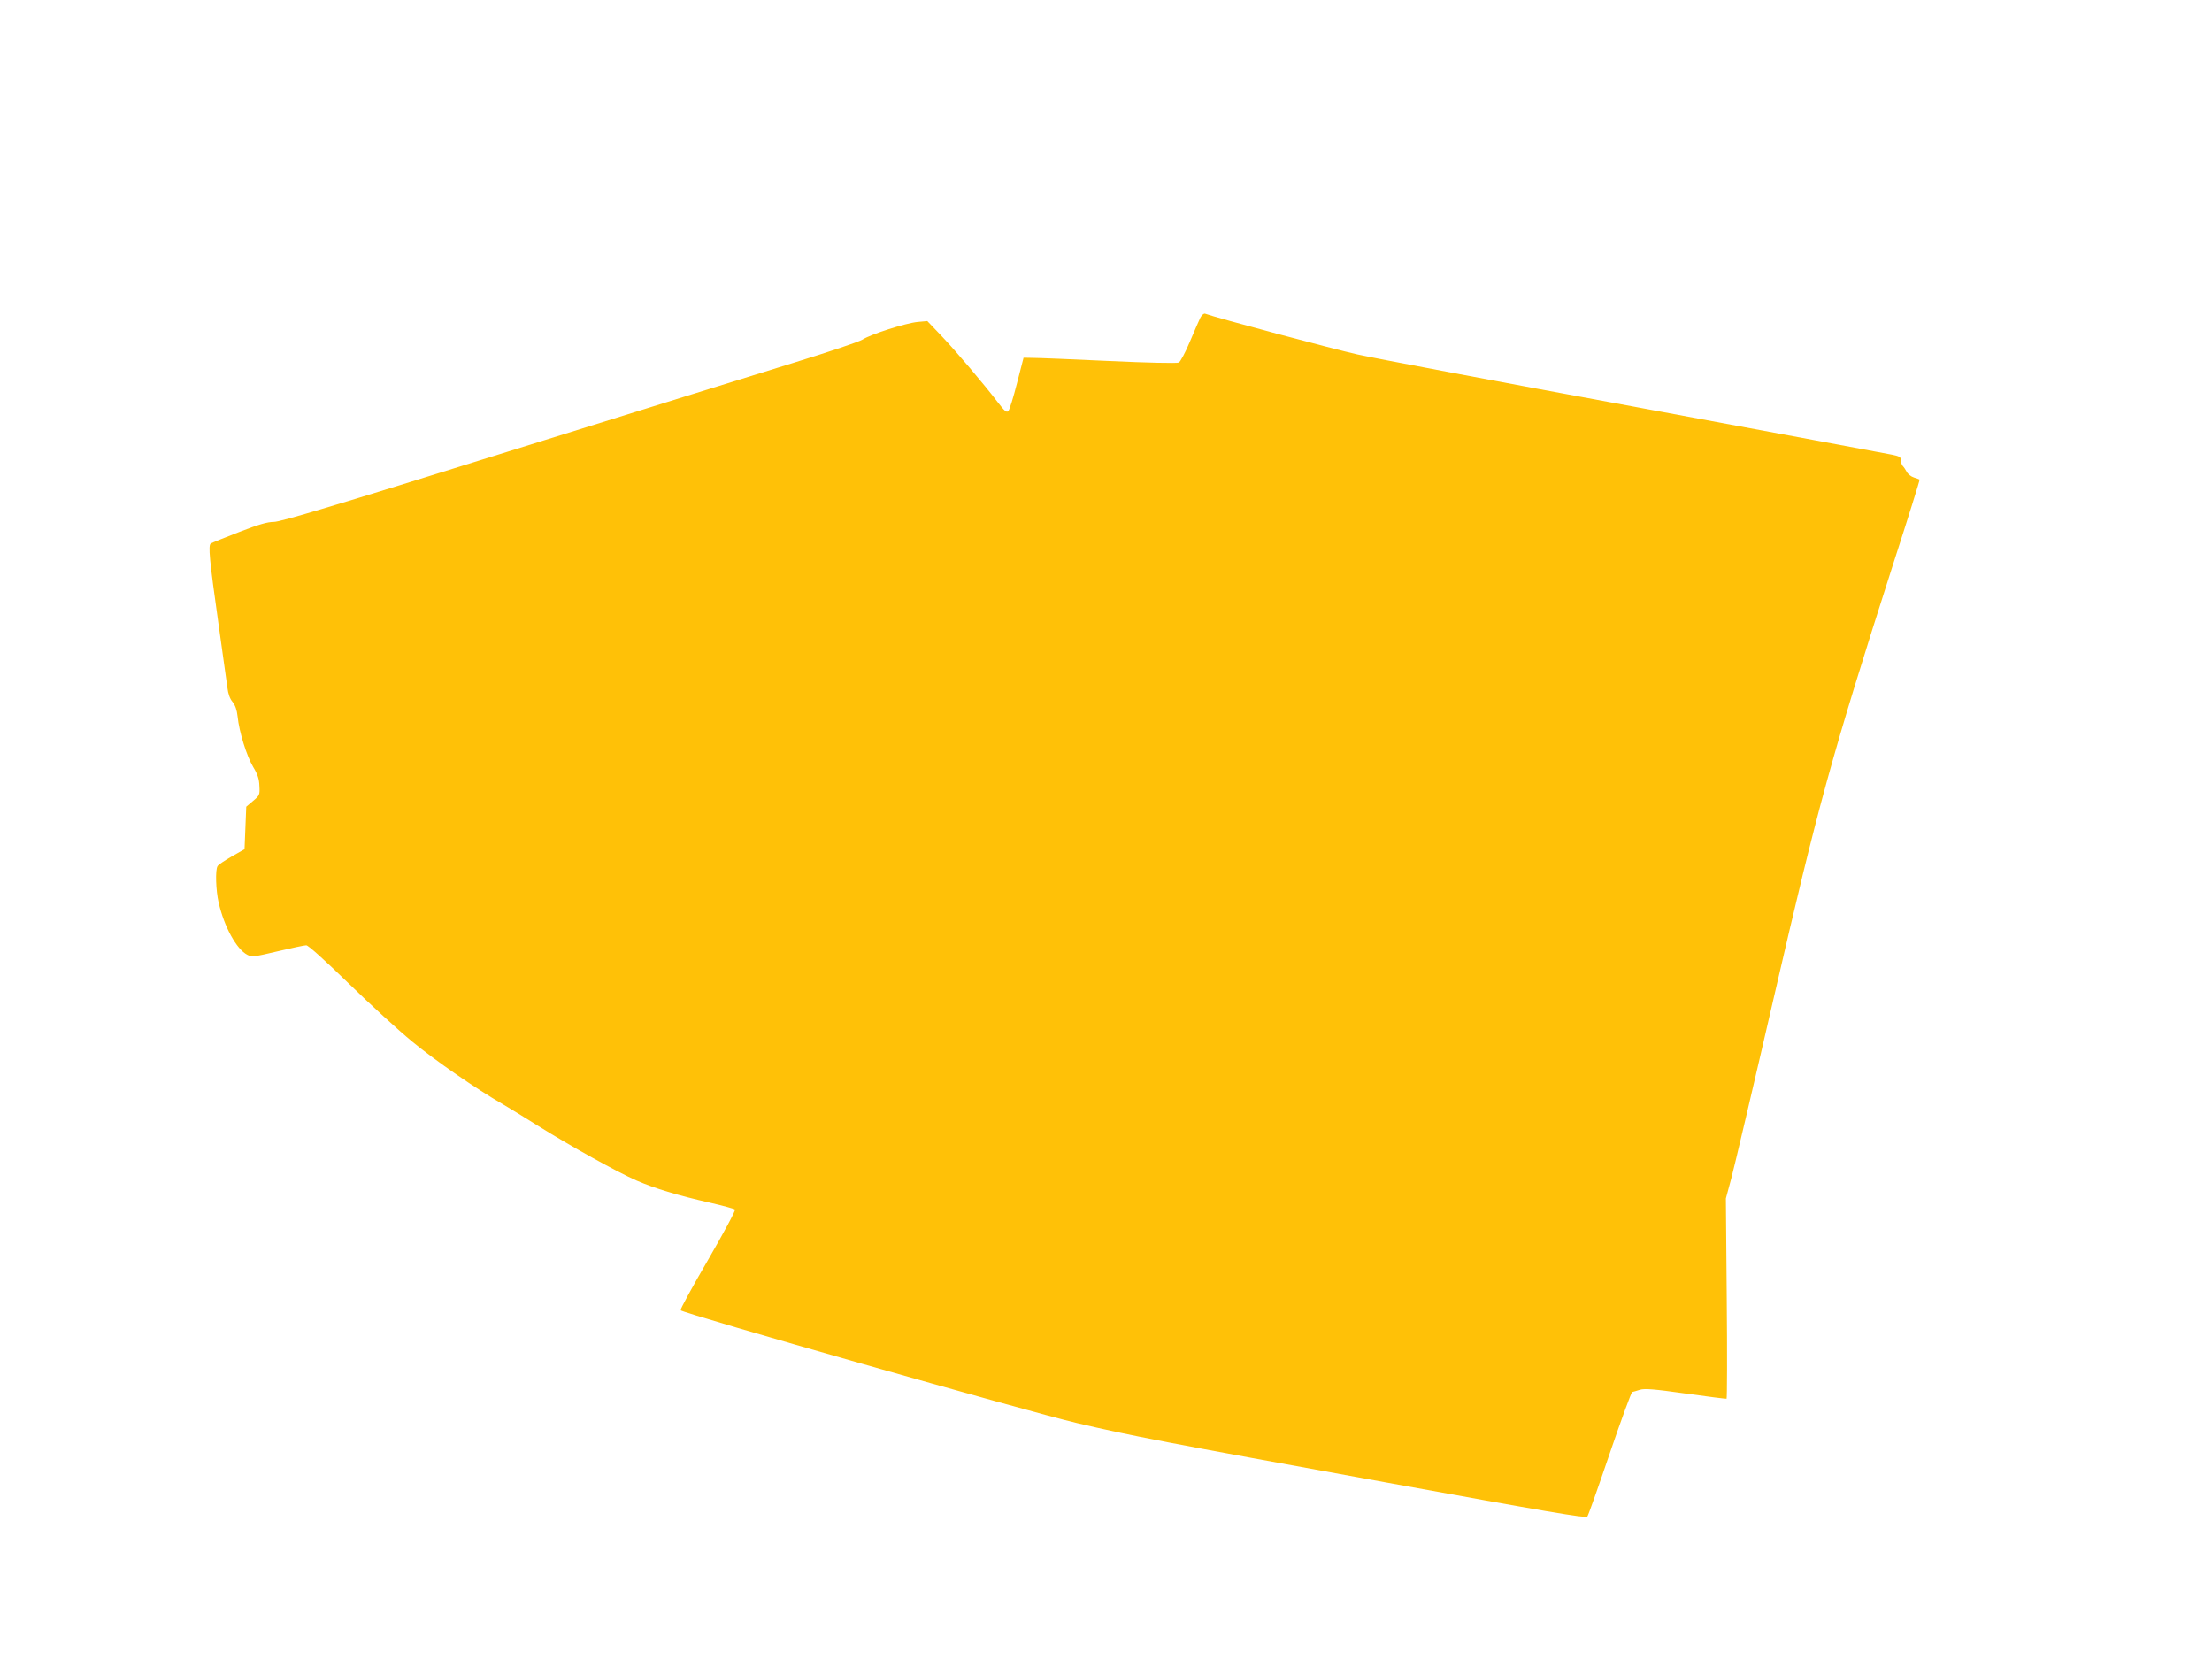 <?xml version="1.0" standalone="no"?>
<!DOCTYPE svg PUBLIC "-//W3C//DTD SVG 20010904//EN"
 "http://www.w3.org/TR/2001/REC-SVG-20010904/DTD/svg10.dtd">
<svg version="1.0" xmlns="http://www.w3.org/2000/svg"
 width="1280pt" height="960pt" viewBox="0 0 1280 960"
 preserveAspectRatio="xMidYMid meet">
<g transform="translate(0,960) scale(0.1,-0.1)"
fill="#ffc107" stroke="none">
<path d="M6946 7762 c-7 -15 -35 -78 -61 -140 -26 -62 -55 -116 -64 -120 -9
-5 -189 -1 -401 9 -212 10 -410 18 -441 18 l-56 1 -38 -147 c-21 -82 -43 -154
-50 -161 -10 -11 -21 -2 -61 50 -86 112 -238 291 -324 382 l-84 88 -56 -5
c-70 -7 -271 -71 -319 -102 -20 -13 -200 -73 -401 -135 -201 -62 -948 -294
-1660 -516 -989 -309 -1307 -404 -1345 -404 -38 0 -89 -15 -202 -59 -83 -32
-157 -62 -163 -66 -16 -10 -9 -89 45 -470 24 -170 47 -335 51 -365 4 -35 15
-65 30 -82 15 -19 25 -46 29 -85 9 -88 52 -227 90 -291 26 -43 35 -70 36 -110
3 -52 1 -55 -37 -87 l-39 -33 -5 -123 -5 -123 -74 -42 c-40 -23 -78 -48 -82
-56 -14 -21 -10 -141 6 -210 32 -141 104 -271 166 -303 26 -14 40 -12 175 20
80 19 155 35 166 35 12 0 104 -83 246 -221 125 -122 290 -273 367 -336 136
-112 372 -275 525 -363 41 -24 134 -81 207 -127 179 -112 457 -267 568 -315
104 -45 235 -85 425 -128 74 -17 139 -35 143 -39 5 -5 -66 -136 -156 -292 -91
-156 -162 -287 -159 -291 20 -20 2006 -585 2295 -653 320 -75 487 -107 1797
-345 917 -167 1147 -206 1155 -196 6 7 64 172 130 366 66 194 125 354 130 355
6 1 26 7 45 13 28 8 81 4 265 -22 127 -18 233 -31 236 -30 3 2 4 263 1 581
l-5 578 31 115 c17 63 128 534 246 1046 260 1125 330 1382 692 2513 86 266
154 484 152 486 -2 1 -16 7 -33 12 -16 5 -35 20 -41 32 -7 13 -17 28 -23 34
-6 6 -11 21 -11 33 0 19 -8 24 -52 33 -29 6 -696 130 -1483 276 -786 145
-1511 282 -1610 304 -139 31 -814 211 -882 236 -7 2 -19 -8 -27 -23z"/>
</g>
</svg>
